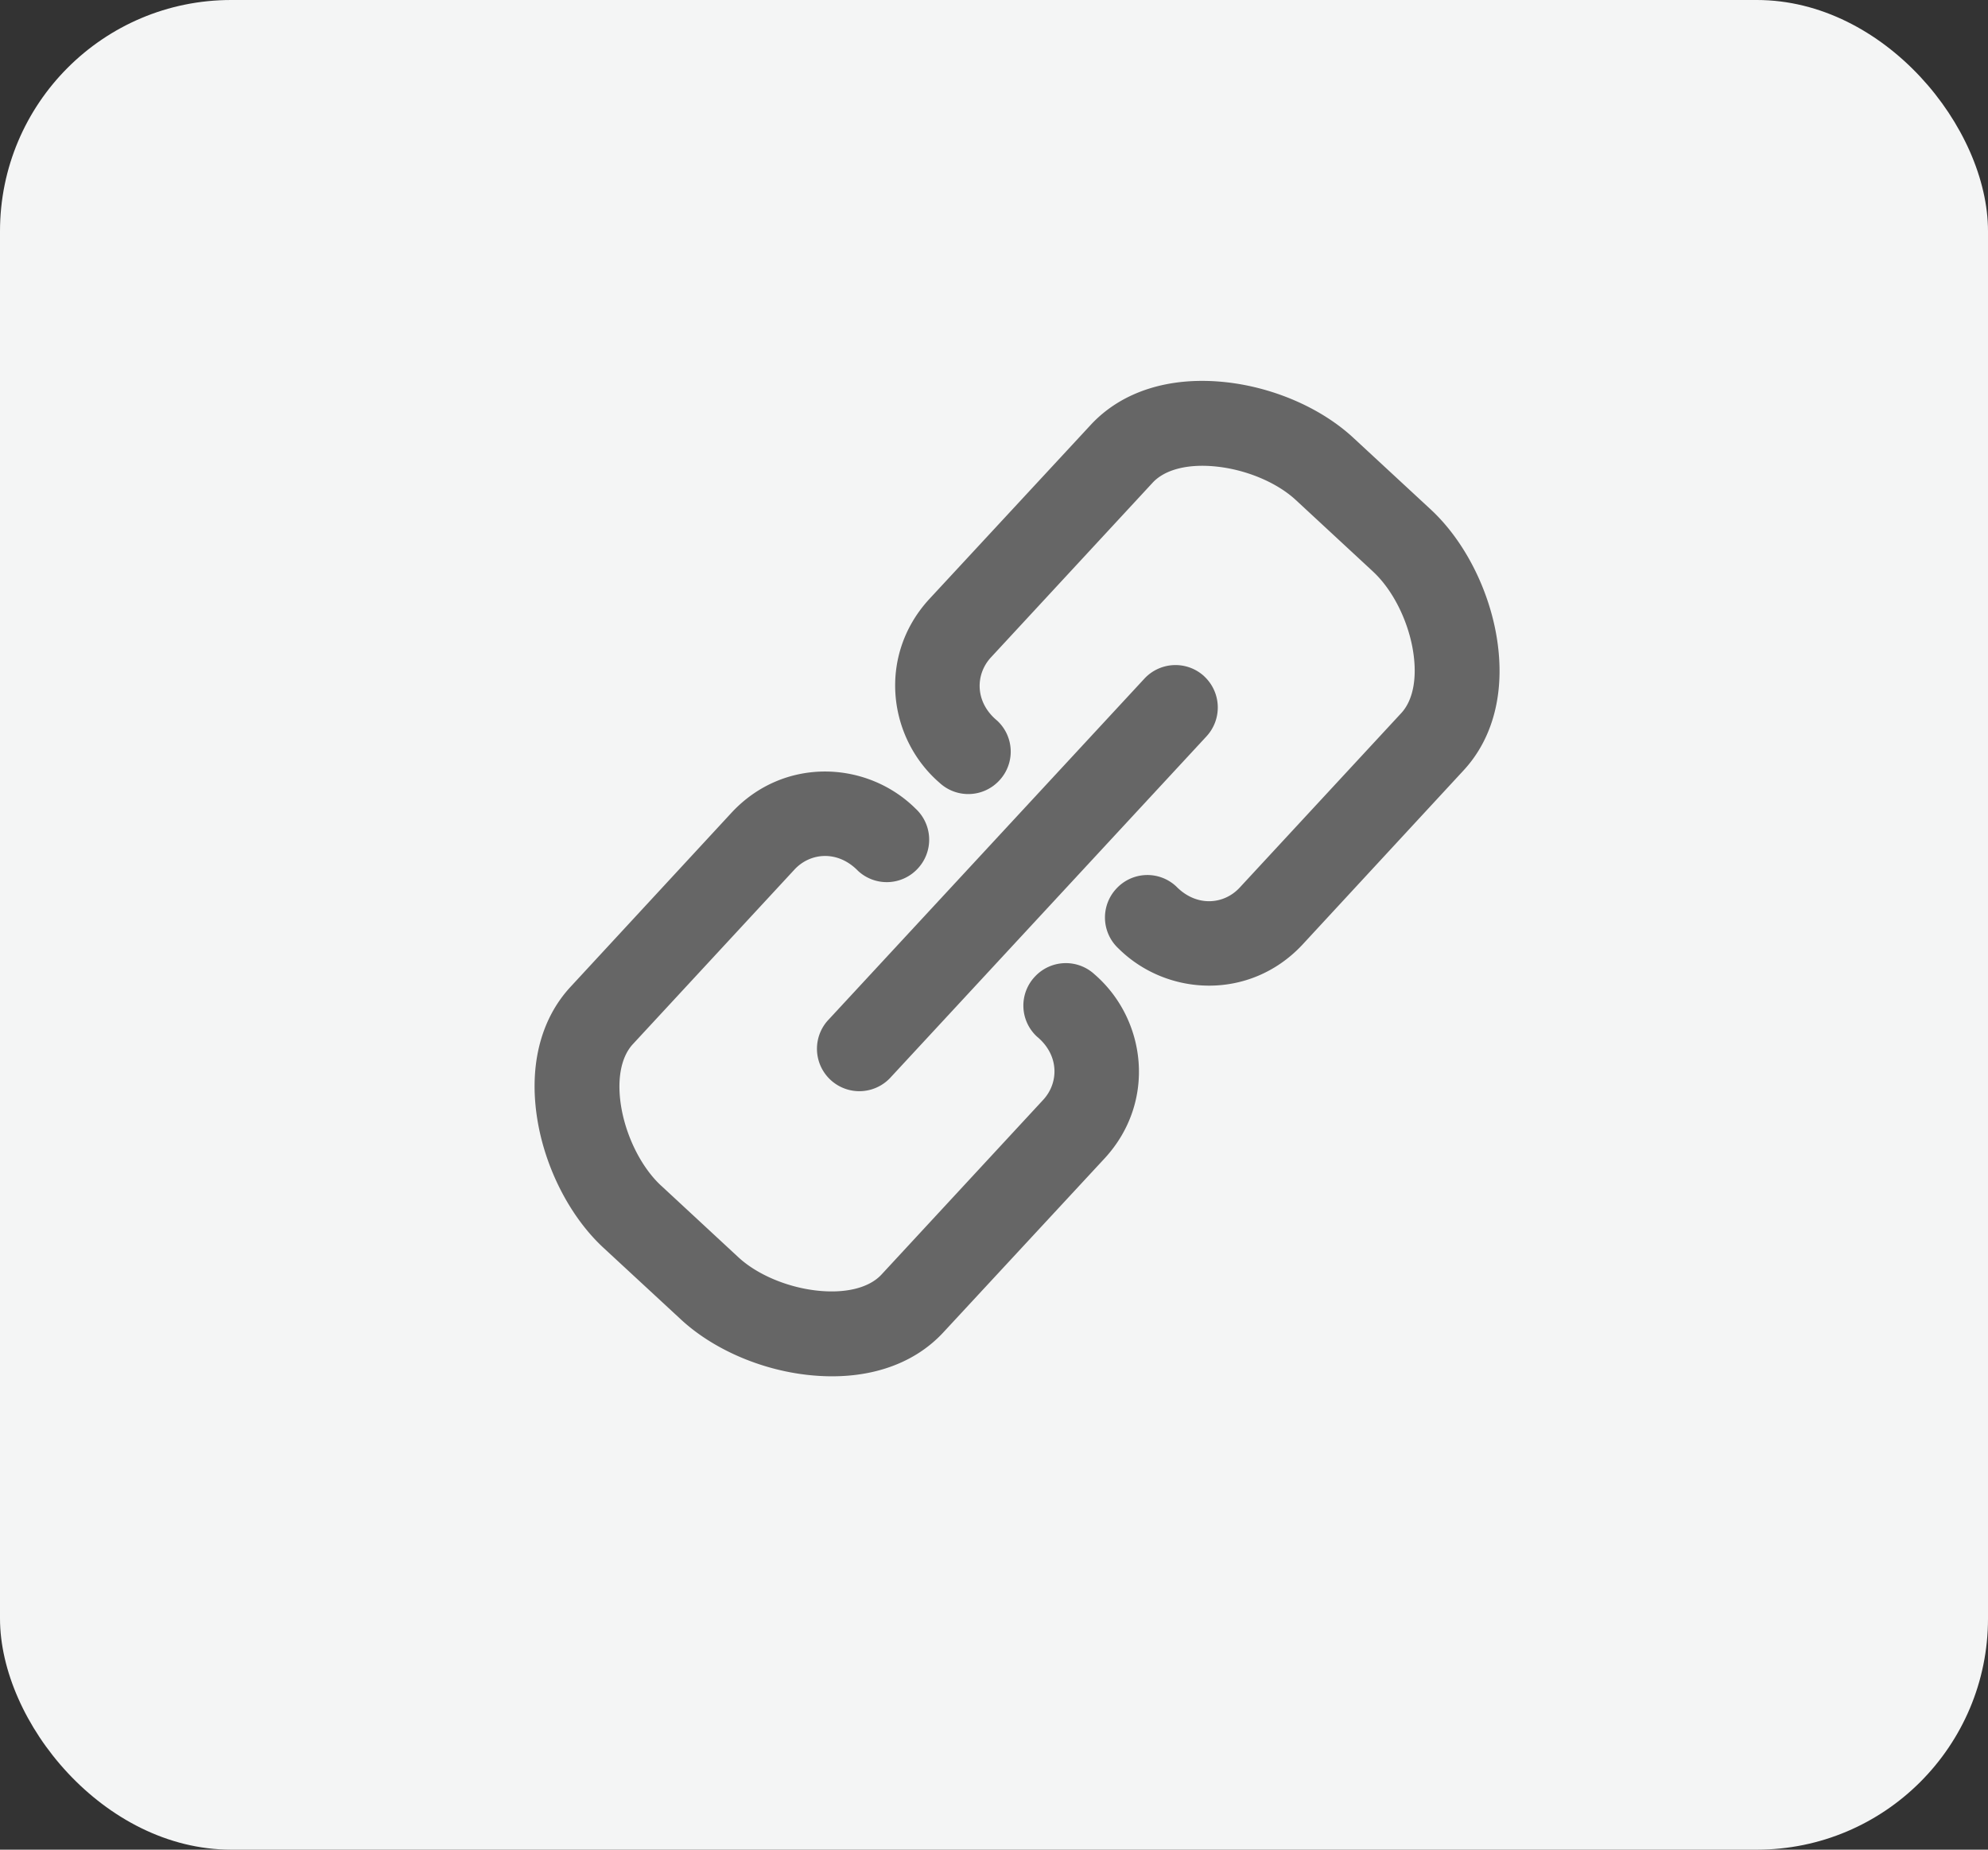 <svg width="43" height="40" xmlns="http://www.w3.org/2000/svg"><rect width="100%" height="100%" fill="#333333" stroke="none"/><g fill="none" fill-rule="evenodd"><rect fill="#F4F5F5" width="43" height="40" rx="5"/><g fill-rule="nonzero" fill="#666"><path d="M29.697 12.36c.407.375.734 1.004.854 1.643.113.61.028 1.126-.242 1.418l-3.493 3.772c-.343.373-.938.425-1.376-.025a.912.912 0 00-1.294.05.914.914 0 00.048 1.295c1.047 1.037 2.836 1.127 3.969-.075l3.49-3.774c.679-.73.927-1.796.7-3-.194-1.021-.719-2.012-1.41-2.65l-1.67-1.546c-.69-.64-1.717-1.088-2.75-1.202-1.217-.134-2.262.195-2.938.93l-3.495 3.77c-1.112 1.223-.883 2.998.232 3.962a.914.914 0 001.295-.052.912.912 0 00-.05-1.293c-.484-.4-.475-1-.13-1.37l3.492-3.772c.268-.292.779-.418 1.394-.35.645.07 1.299.346 1.705.722l1.67 1.547zM14.3 25.641c-.406-.376-.732-1.005-.853-1.644-.113-.609-.028-1.126.243-1.418l3.492-3.772c.343-.373.939-.425 1.376.025a.913.913 0 001.294-.05.914.914 0 00-.048-1.295c-1.047-1.037-2.836-1.128-3.969.075l-3.49 3.774c-.679.73-.927 1.796-.7 3 .194 1.021.719 2.012 1.41 2.65l1.67 1.545c.69.641 1.717 1.09 2.75 1.203 1.218.134 2.263-.194 2.938-.93l3.495-3.77c1.111-1.223.882-2.998-.232-3.962a.914.914 0 00-1.296.053.912.912 0 00.05 1.293c.484.4.476 1 .131 1.37l-3.492 3.772c-.268.292-.779.417-1.395.35-.645-.07-1.299-.346-1.705-.723l-1.668-1.546z"/><path d="M26.048 14.626a.917.917 0 00-1.295.05L17.9 22.074a.917.917 0 001.345 1.246l6.852-7.397a.92.92 0 00-.05-1.297z"/></g></g></svg>